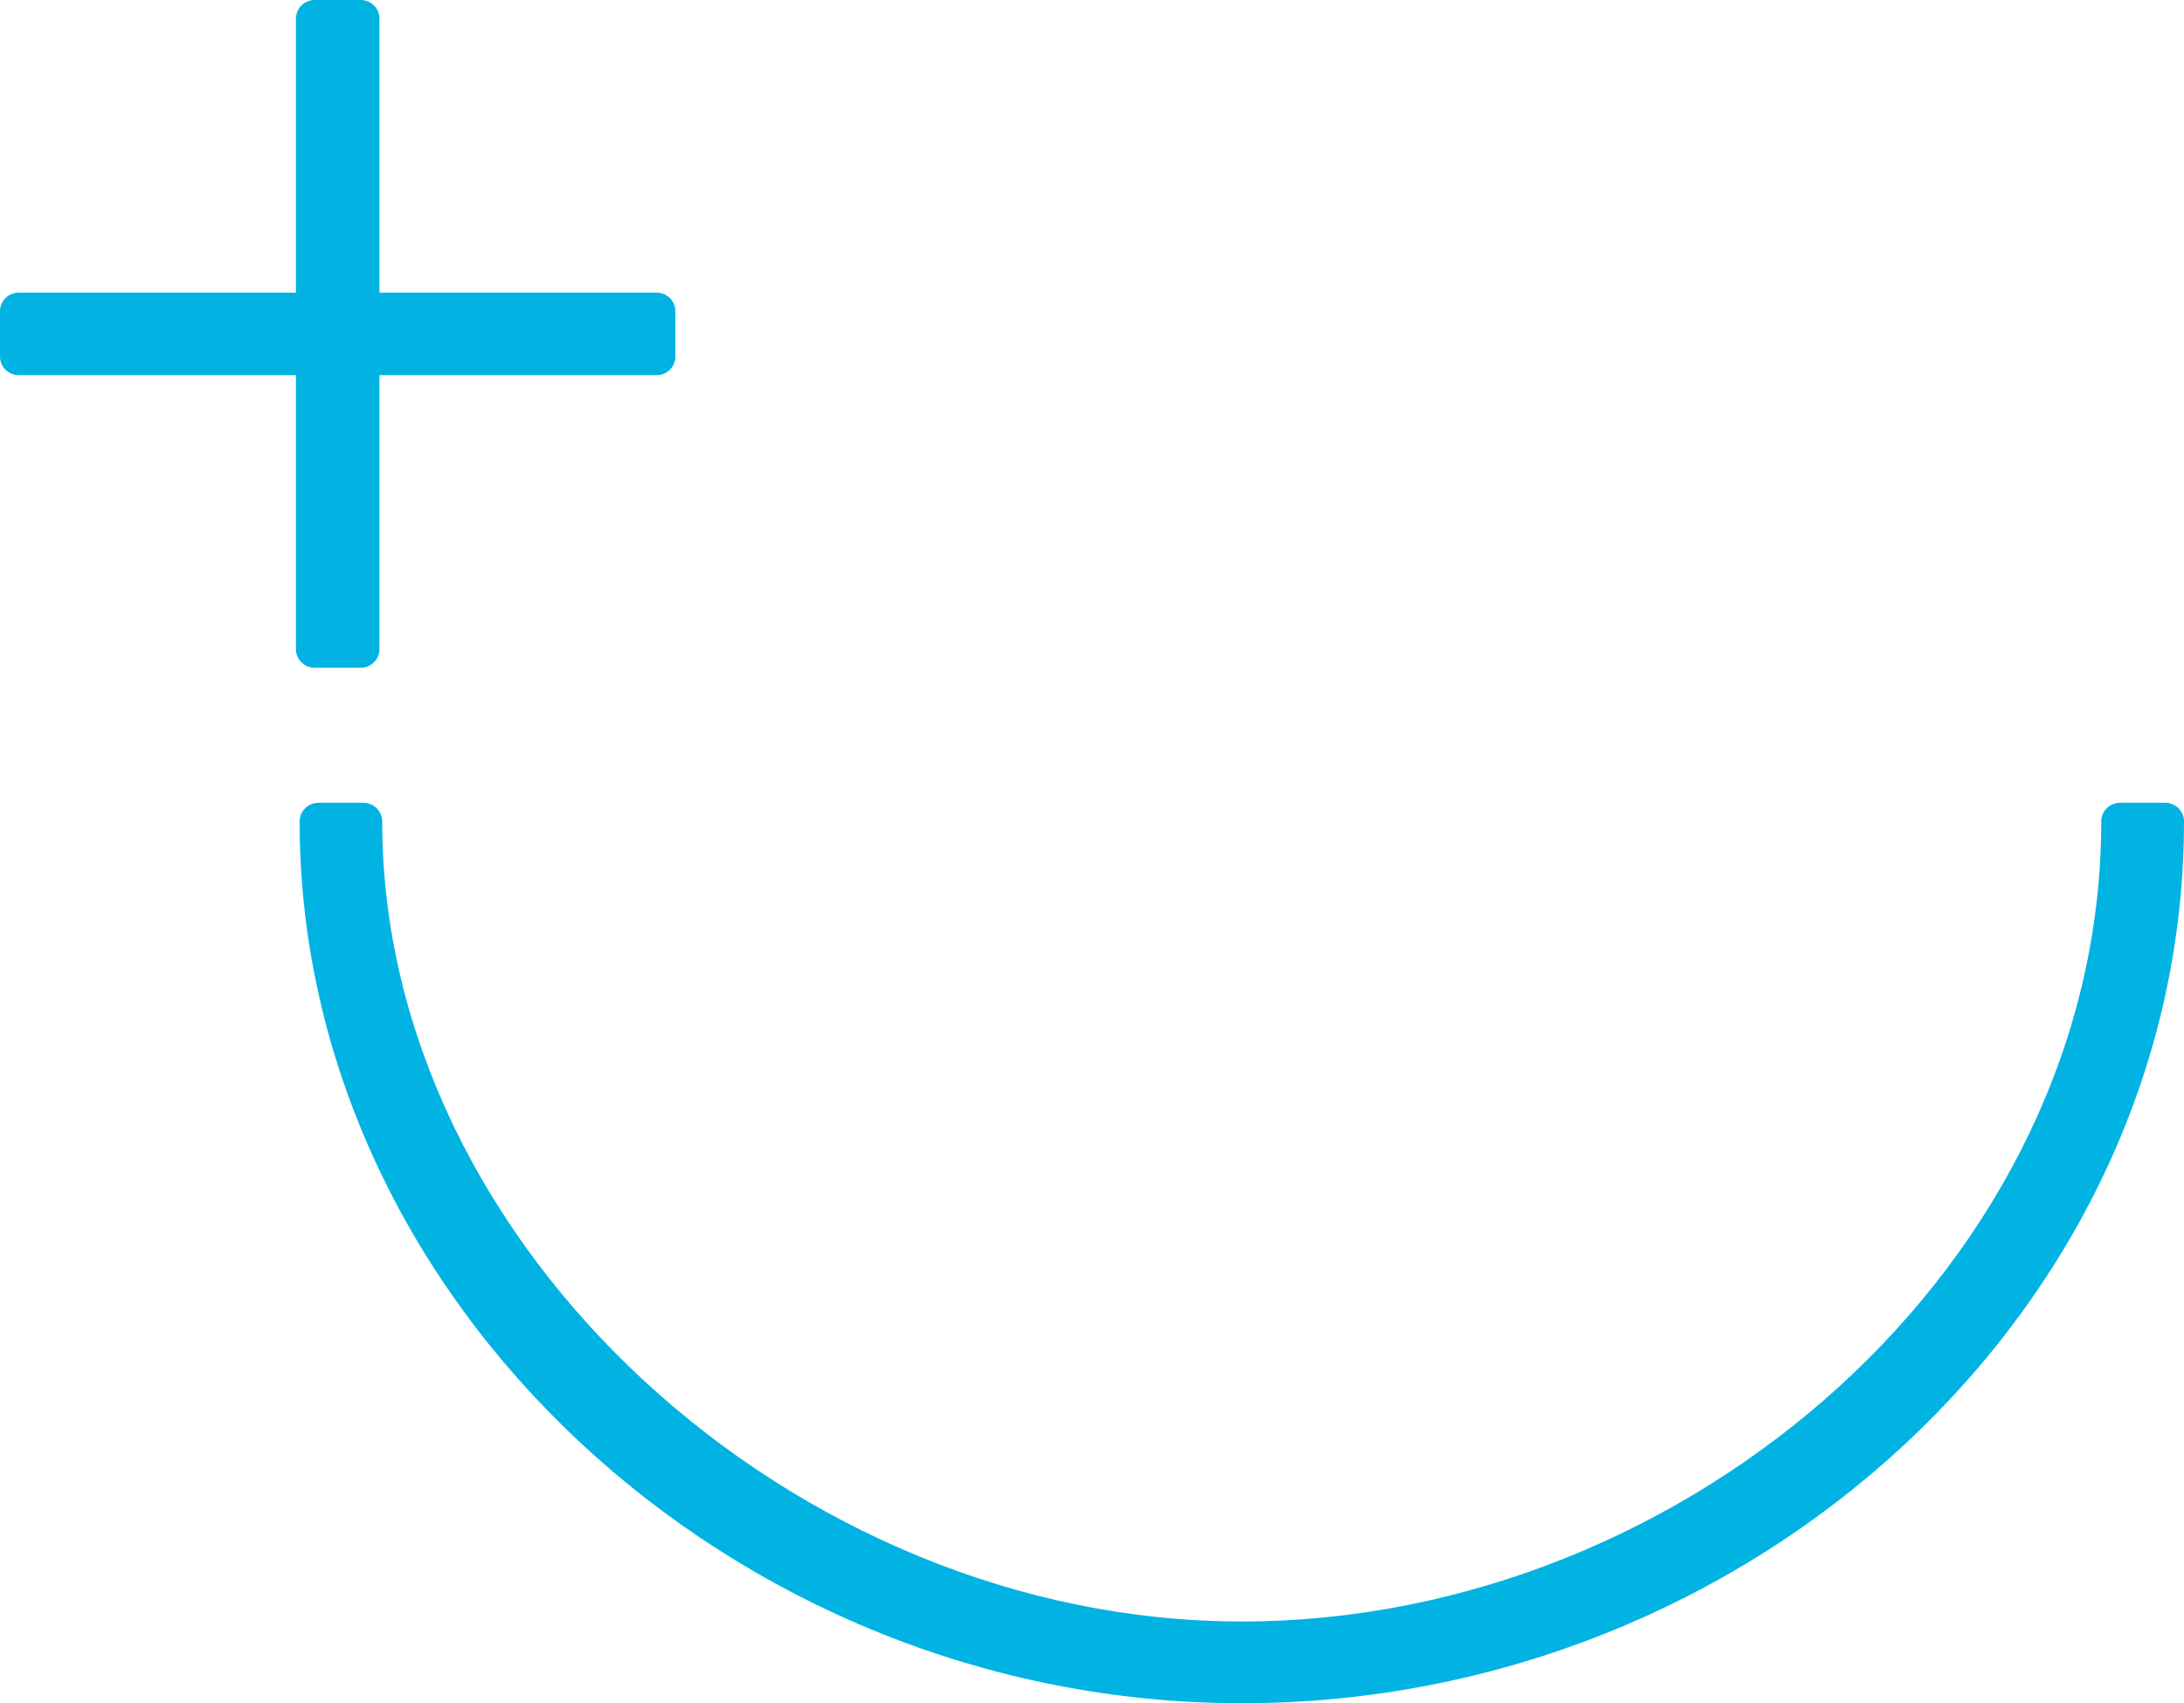<svg width="404" height="315" viewBox="0 0 404 315" fill="none" xmlns="http://www.w3.org/2000/svg">
<path d="M121.452 54.114H70.191V3.442C70.191 1.539 68.634 0 66.709 0H58.224C56.3 0 54.743 1.539 54.743 3.442V54.114H3.482C1.557 54.114 0 55.653 0 57.556V65.944C0 67.846 1.557 69.385 3.482 69.385H54.743V120.058C54.743 121.96 56.3 123.499 58.224 123.499H66.709C68.634 123.499 70.191 121.96 70.191 120.058V69.385H121.452C123.376 69.385 124.933 67.846 124.933 65.944V57.556C124.933 55.653 123.376 54.114 121.452 54.114Z" fill="#00B3E3"/>
<path d="M392.173 148.472C390.249 148.472 388.692 150.012 388.692 151.914C388.692 233.509 312.238 299.885 229.695 299.885C147.153 299.885 70.698 230.742 70.698 151.914C70.698 150.012 69.141 148.472 67.217 148.472H58.907C56.982 148.472 55.425 150.012 55.425 151.914C55.425 240.323 135.238 315 229.712 315C324.187 315 404 241.827 404 151.914C404 150.012 402.443 148.472 400.518 148.472H392.173Z" fill="#00B3E3"/>
</svg>
